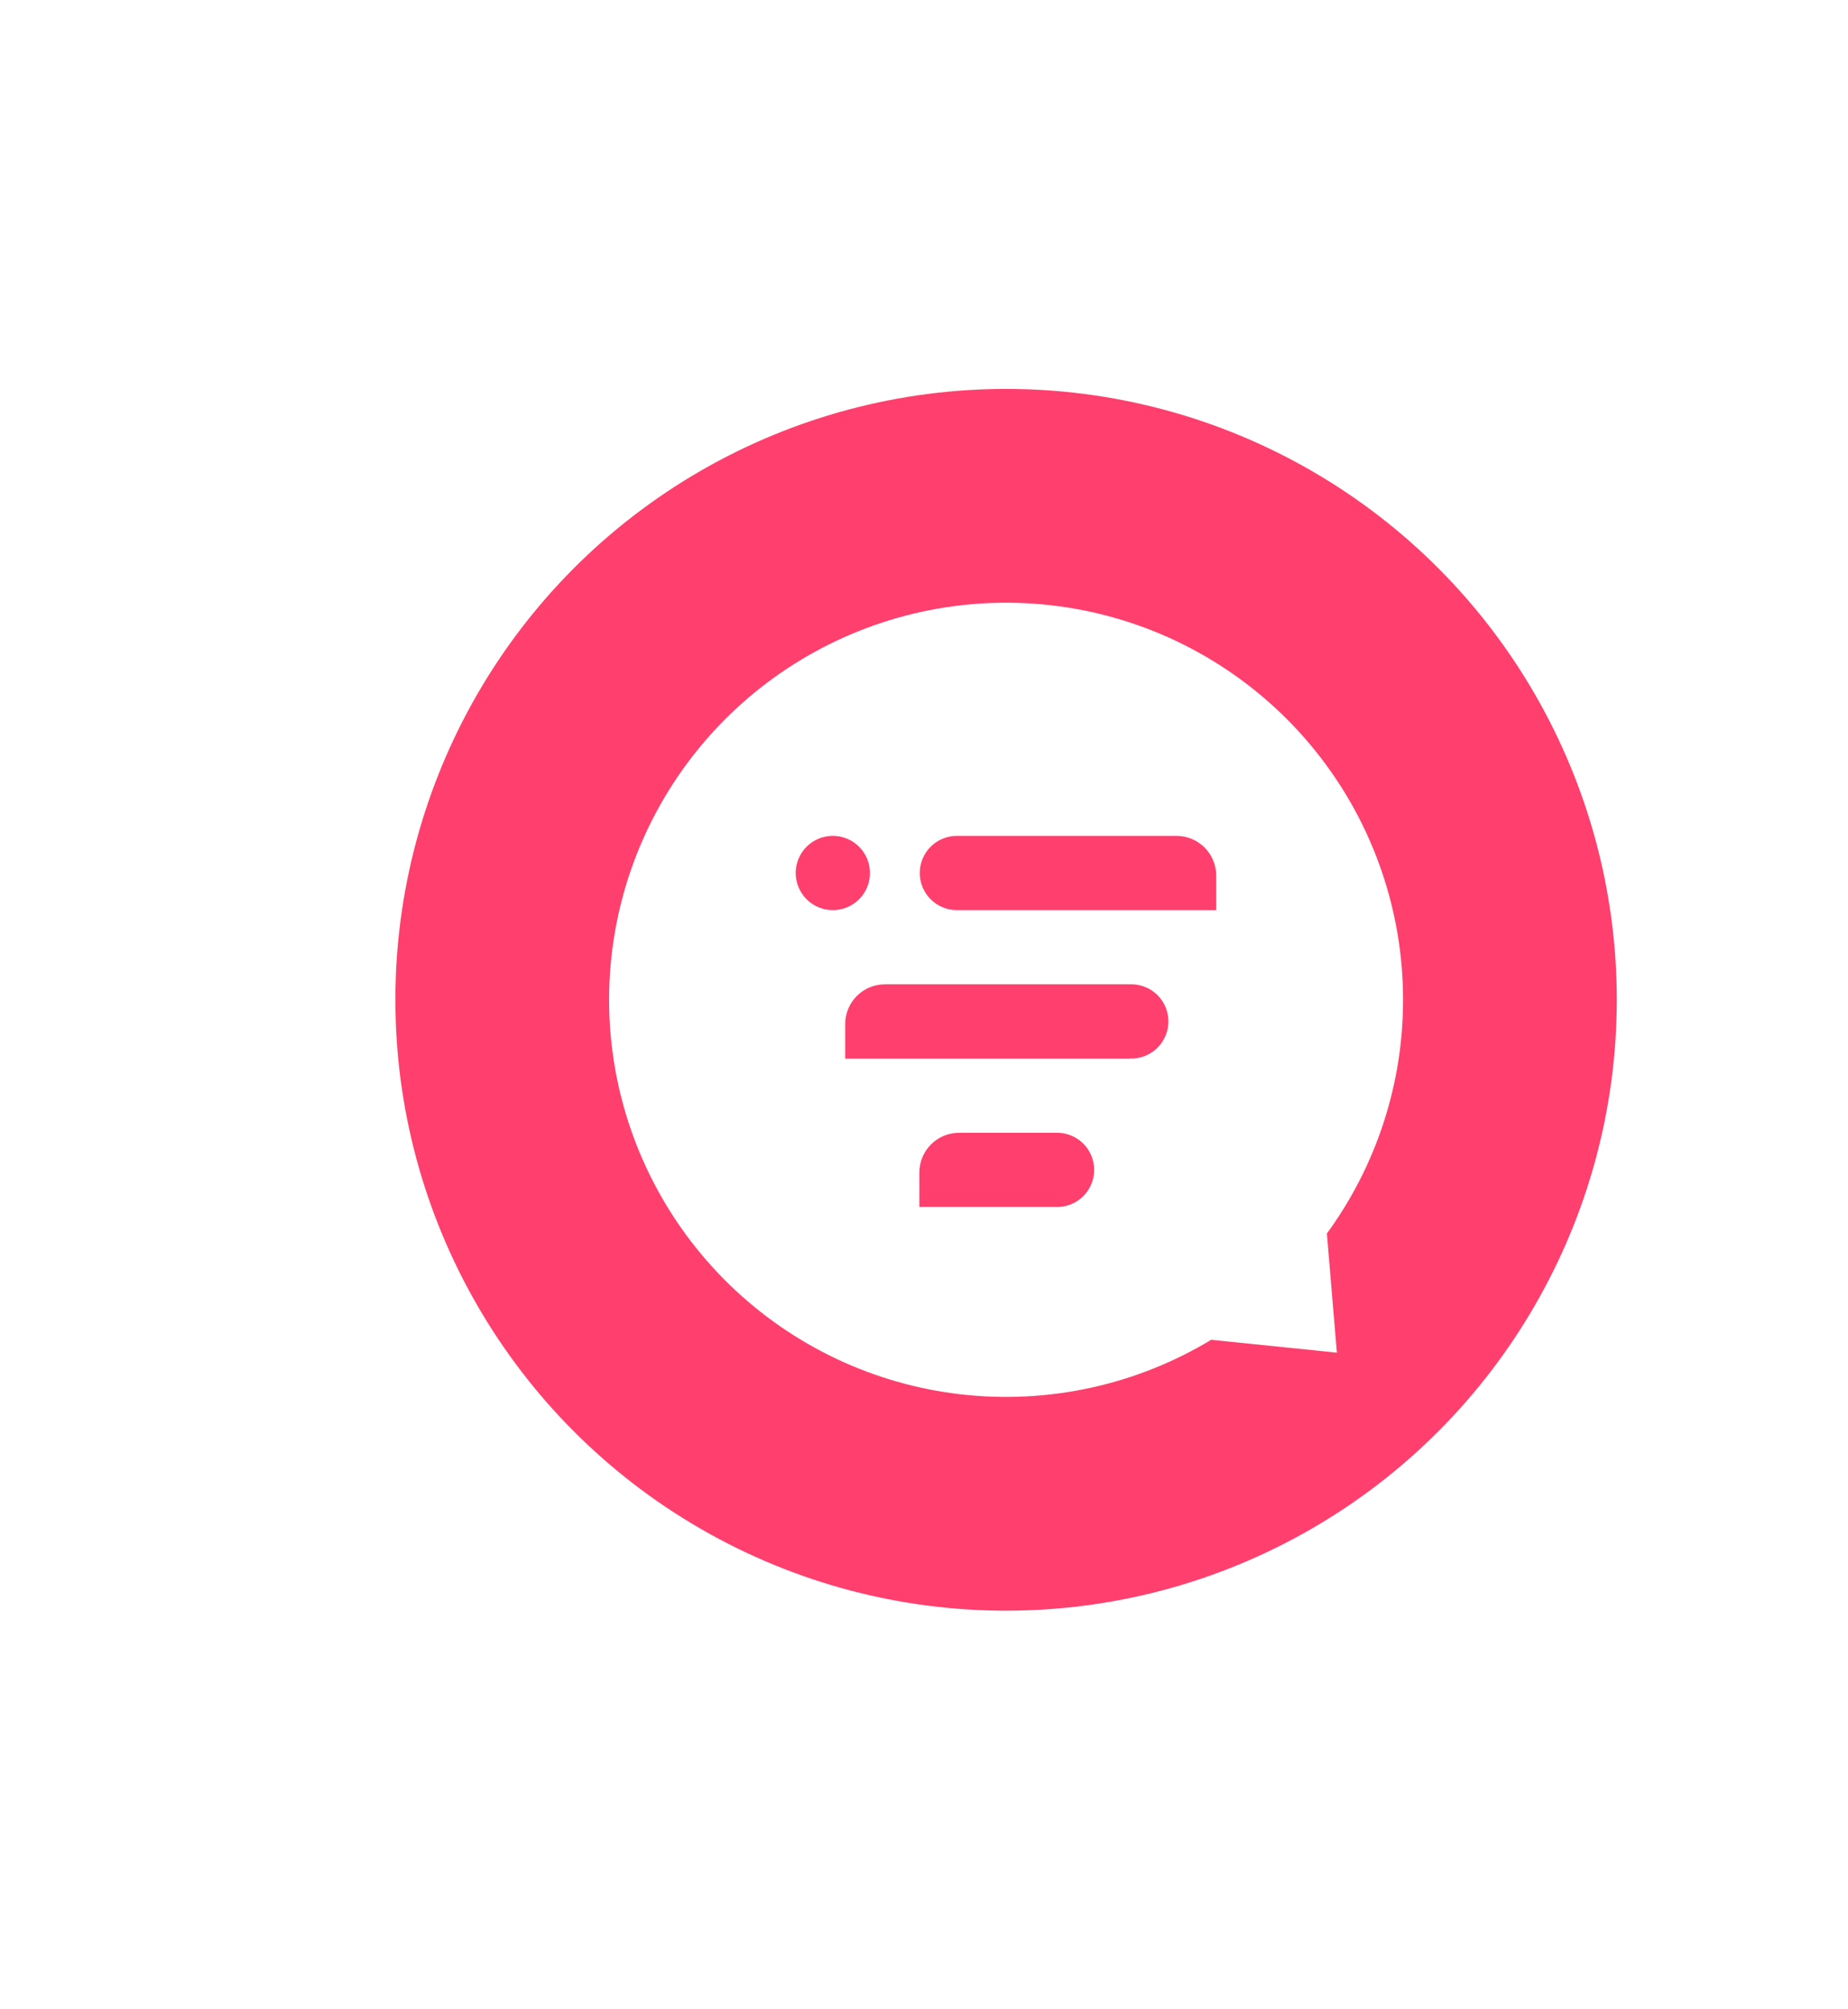 <svg width="127" height="138" viewBox="0 0 127 138" fill="none" xmlns="http://www.w3.org/2000/svg">
<g filter="url(#filter0_d_1032_3109)">
<circle cx="67.141" cy="62.689" r="41.969" fill="#FF3F6D"/>
<path fill-rule="evenodd" clip-rule="evenodd" d="M94.423 62.662C94.417 56.635 92.415 50.779 88.73 46.01C85.045 41.24 79.885 37.825 74.055 36.298C68.224 34.77 62.052 35.217 56.502 37.567C50.952 39.917 46.336 44.039 43.376 49.289C40.416 54.539 39.277 60.622 40.138 66.588C40.999 72.553 43.812 78.065 48.136 82.264C52.46 86.462 58.053 89.111 64.041 89.795C70.029 90.48 76.076 89.162 81.236 86.048L89.873 86.931L89.188 78.746C92.598 74.077 94.432 68.443 94.423 62.662ZM52.684 53.977C52.684 53.474 52.833 52.981 53.112 52.562C53.392 52.143 53.789 51.816 54.254 51.622C54.719 51.429 55.231 51.377 55.725 51.474C56.219 51.57 56.674 51.811 57.031 52.166C57.389 52.52 57.634 52.973 57.734 53.467C57.835 53.96 57.788 54.472 57.598 54.939C57.408 55.405 57.084 55.805 56.668 56.088C56.251 56.371 55.76 56.524 55.256 56.529C54.919 56.531 54.585 56.467 54.273 56.34C53.961 56.214 53.678 56.026 53.438 55.789C53.199 55.552 53.01 55.269 52.88 54.959C52.75 54.648 52.684 54.314 52.684 53.977ZM70.526 76.922H61.182V74.552C61.182 73.829 61.47 73.135 61.981 72.624C62.492 72.112 63.186 71.825 63.909 71.825H70.526C70.871 71.809 71.215 71.864 71.538 71.985C71.861 72.106 72.156 72.291 72.405 72.529C72.654 72.767 72.853 73.054 72.989 73.371C73.124 73.688 73.194 74.029 73.194 74.374C73.194 74.719 73.124 75.06 72.989 75.377C72.853 75.694 72.654 75.98 72.405 76.219C72.156 76.457 71.861 76.642 71.538 76.763C71.215 76.884 70.871 76.938 70.526 76.922ZM75.629 66.733H56.085V64.352C56.085 63.994 56.156 63.64 56.293 63.309C56.43 62.978 56.631 62.677 56.884 62.424C57.137 62.171 57.438 61.97 57.769 61.833C58.099 61.696 58.454 61.626 58.812 61.626H75.629C75.973 61.61 76.317 61.664 76.64 61.785C76.963 61.906 77.258 62.091 77.508 62.33C77.757 62.568 77.955 62.854 78.091 63.171C78.227 63.488 78.296 63.829 78.296 64.174C78.296 64.519 78.227 64.86 78.091 65.177C77.955 65.494 77.757 65.781 77.508 66.019C77.258 66.257 76.963 66.442 76.64 66.563C76.317 66.684 75.973 66.739 75.629 66.723V66.733ZM81.582 56.529H63.76C63.084 56.529 62.435 56.26 61.956 55.781C61.478 55.303 61.209 54.654 61.209 53.977C61.209 53.301 61.478 52.652 61.956 52.173C62.435 51.695 63.084 51.426 63.76 51.426H78.85C79.574 51.426 80.269 51.714 80.782 52.226C81.294 52.739 81.582 53.433 81.582 54.158V56.529Z" fill="white"/>
</g>
<defs>
<filter id="filter0_d_1032_3109" x="0.672" y="0.22" width="136.938" height="136.938" filterUnits="userSpaceOnUse" color-interpolation-filters="sRGB">
<feFlood flood-opacity="0" result="BackgroundImageFix"/>
<feColorMatrix in="SourceAlpha" type="matrix" values="0 0 0 0 0 0 0 0 0 0 0 0 0 0 0 0 0 0 127 0" result="hardAlpha"/>
<feMorphology radius="0.5" operator="dilate" in="SourceAlpha" result="effect1_dropShadow_1032_3109"/>
<feOffset dx="2" dy="6"/>
<feGaussianBlur stdDeviation="13"/>
<feColorMatrix type="matrix" values="0 0 0 0 0.974 0 0 0 0 0.301 0 0 0 0 0.301 0 0 0 0.24 0"/>
<feBlend mode="normal" in2="BackgroundImageFix" result="effect1_dropShadow_1032_3109"/>
<feBlend mode="normal" in="SourceGraphic" in2="effect1_dropShadow_1032_3109" result="shape"/>
</filter>
</defs>
</svg>
